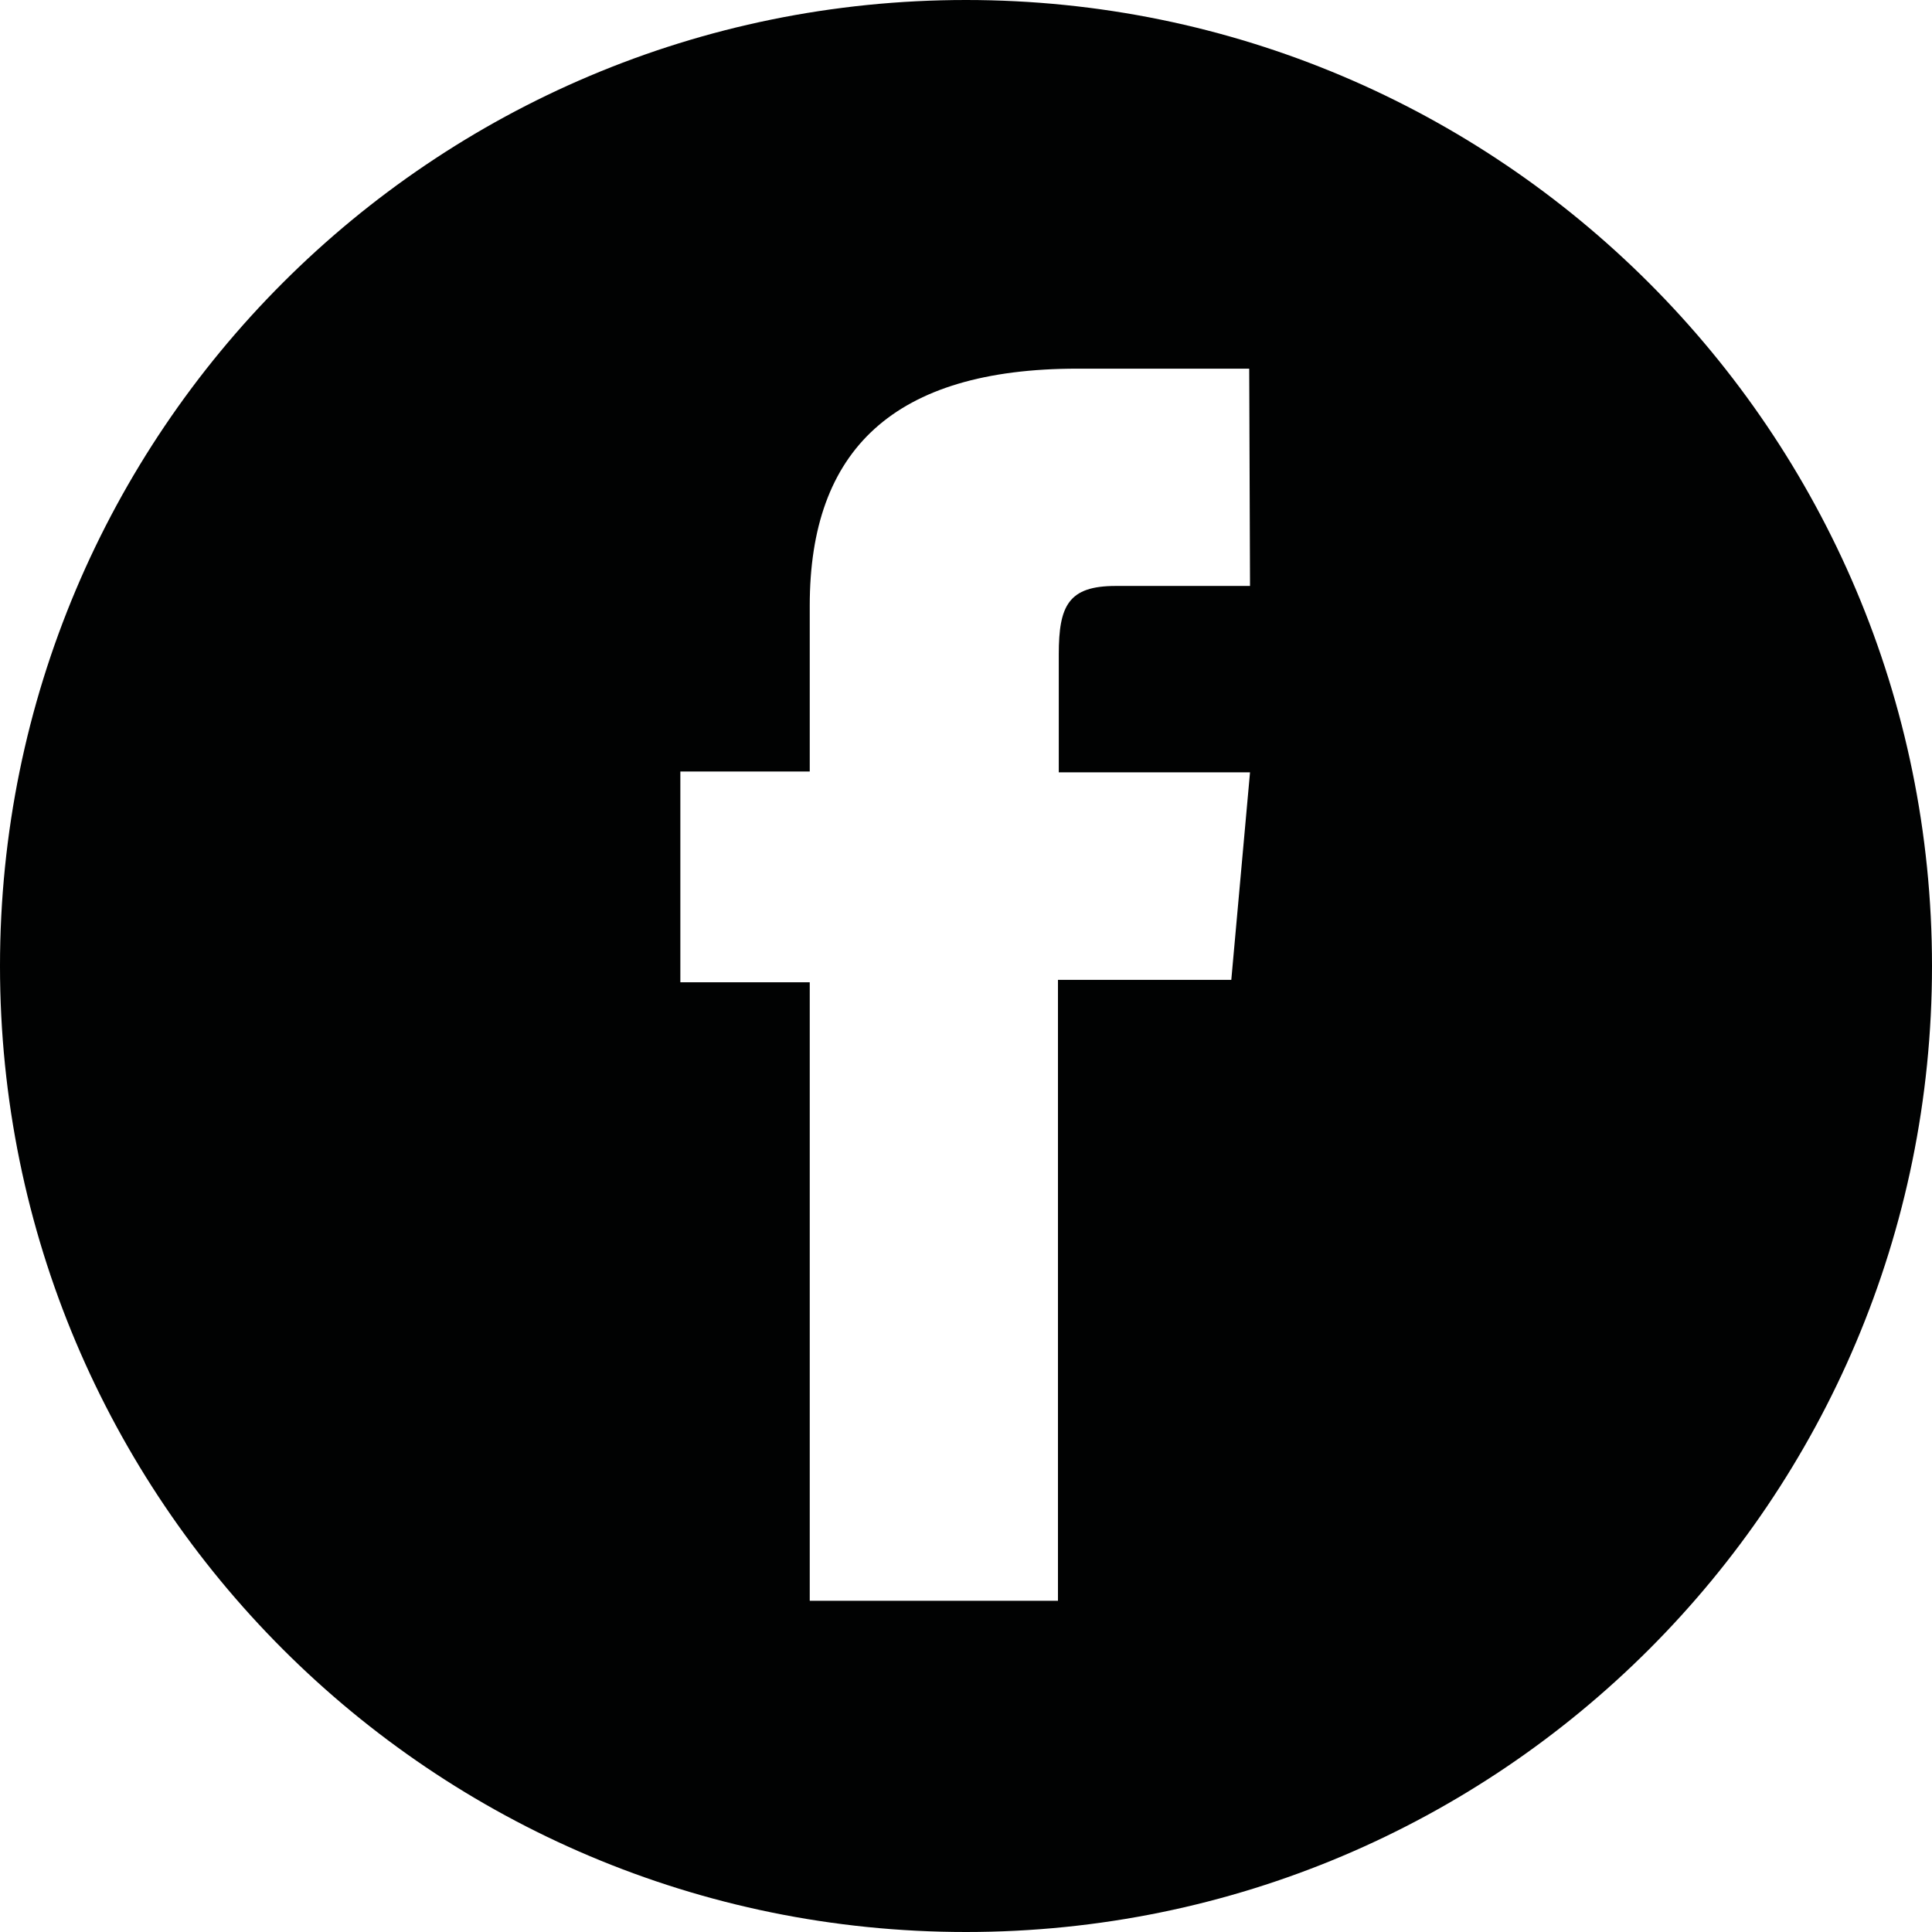 <?xml version="1.0" encoding="UTF-8"?>
<svg id="Layer_2" data-name="Layer 2" xmlns="http://www.w3.org/2000/svg" viewBox="0 0 237.4 237.4">
  <defs>
    <style>
      .cls-1 {
        fill: #010202;
      }
    </style>
  </defs>
  <g id="katman_1" data-name="katman 1">
    <path class="cls-1" d="M118.7,0C53.1,0,0,53.1,0,118.7s53.1,118.7,118.7,118.7,118.7-53.1,118.7-118.7S184.2,0,118.7,0ZM153.6,72h-16.5c-5.8,0-7,2.4-7,8.4v14.5h23.5l-2.3,25.5h-21.3v76.3h-30.5v-76h-15.9v-25.9h15.9v-20.4c0-19.1,10.3-29.1,32.9-29.1h21.1l.1,26.7h0Z"/>
  </g>
</svg>